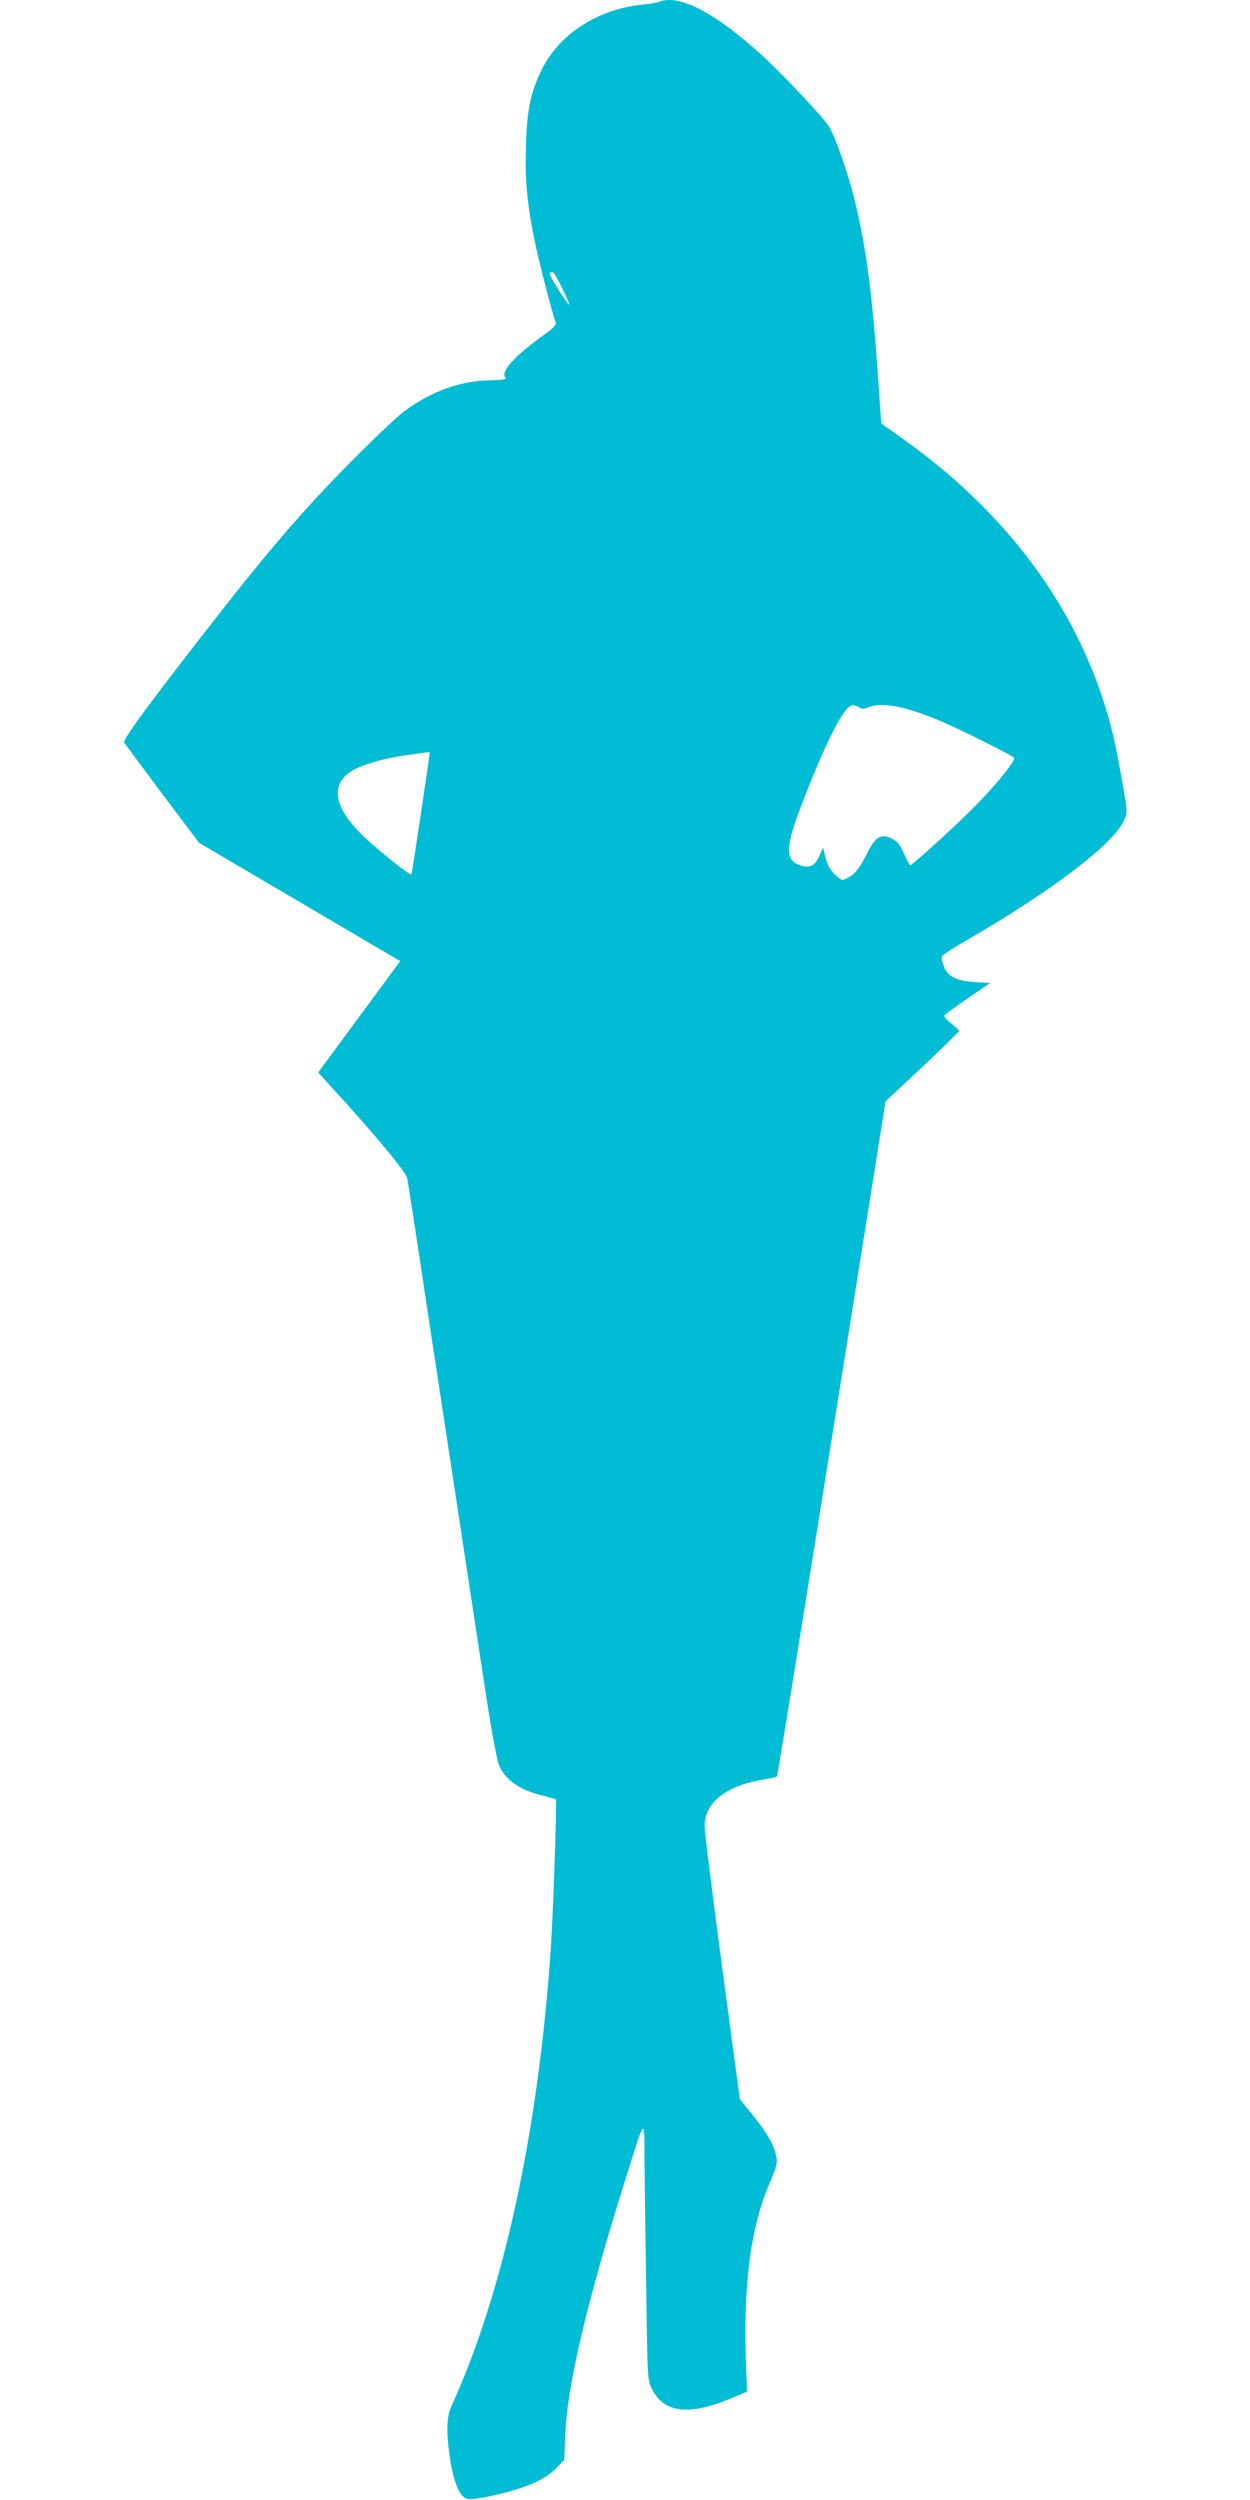 <?xml version="1.0" standalone="no"?>
<!DOCTYPE svg PUBLIC "-//W3C//DTD SVG 20010904//EN"
 "http://www.w3.org/TR/2001/REC-SVG-20010904/DTD/svg10.dtd">
<svg version="1.0" xmlns="http://www.w3.org/2000/svg"
 width="640pt" height="1280pt" viewBox="0 0 640 1280"
 preserveAspectRatio="xMidYMid meet">
<g transform="translate(0,1280) scale(0.1,-0.1)"
fill="#00bcd4" stroke="none">
<path d="M3375 12791 c-11 -5 -50 -11 -87 -15 -224 -22 -422 -149 -511 -326
-59 -118 -79 -210 -84 -392 -6 -173 5 -297 43 -485 21 -105 92 -380 110 -426
3 -9 -13 -27 -48 -52 -161 -115 -236 -196 -211 -227 9 -11 -5 -13 -78 -15
-152 -3 -300 -56 -437 -157 -34 -25 -150 -134 -257 -242 -264 -265 -449 -481
-783 -912 -299 -385 -404 -530 -396 -544 4 -7 92 -125 195 -263 l188 -250 515
-303 515 -303 -210 -285 -210 -285 78 -86 c229 -251 370 -422 378 -456 3 -12
48 -305 100 -652 125 -824 242 -1590 304 -1998 35 -222 57 -339 70 -365 37
-72 110 -120 222 -146 33 -8 63 -17 65 -19 6 -6 -14 -590 -26 -767 -65 -941
-244 -1762 -509 -2340 -25 -55 -27 -135 -6 -274 17 -110 46 -182 80 -198 16
-7 48 -4 121 11 182 39 283 82 346 148 l37 38 5 125 c9 252 108 674 306 1305
108 343 98 335 100 85 1 -118 5 -415 9 -660 6 -442 6 -445 30 -493 60 -123
193 -137 410 -44 l76 32 -5 125 c-16 417 22 714 121 944 34 79 40 103 34 133
-10 57 -49 125 -121 214 l-66 81 -90 671 c-49 370 -90 695 -90 723 -4 122 108
212 303 243 34 6 64 13 67 15 4 5 171 1040 488 3029 l68 428 188 176 c103 97
188 180 188 184 0 4 -18 22 -40 39 -22 17 -38 36 -35 41 4 5 57 44 120 88
l115 78 -79 5 c-95 6 -139 28 -159 81 -8 20 -12 42 -9 50 2 7 58 44 123 81
433 250 755 494 808 614 21 47 22 35 -30 319 -119 643 -501 1211 -1104 1638
l-108 77 -7 97 c-35 543 -65 783 -131 1054 -31 125 -93 304 -127 365 -25 44
-233 266 -352 374 -235 214 -418 309 -520 269z m-497 -1466 c23 -47 40 -85 37
-85 -11 0 -105 151 -100 160 12 20 21 9 63 -75z m1521 -2147 c15 -9 25 -9 46
0 69 31 203 4 394 -80 108 -48 337 -163 353 -177 12 -11 -91 -139 -201 -250
-101 -102 -320 -301 -331 -301 -3 0 -17 27 -32 60 -20 46 -34 63 -61 76 -57
27 -84 11 -127 -74 -41 -81 -63 -108 -102 -128 -26 -14 -30 -13 -63 18 -24 23
-39 49 -48 86 l-13 52 -18 -40 c-23 -53 -48 -66 -97 -51 -78 24 -79 87 -5 284
130 342 228 537 272 537 8 0 23 -5 33 -12z m-2199 -232 c0 -16 -91 -620 -93
-623 -8 -8 -188 137 -257 206 -140 141 -158 249 -55 320 49 33 171 69 288 85
56 8 105 14 110 15 4 1 7 -1 7 -3z"/>
</g>
</svg>
